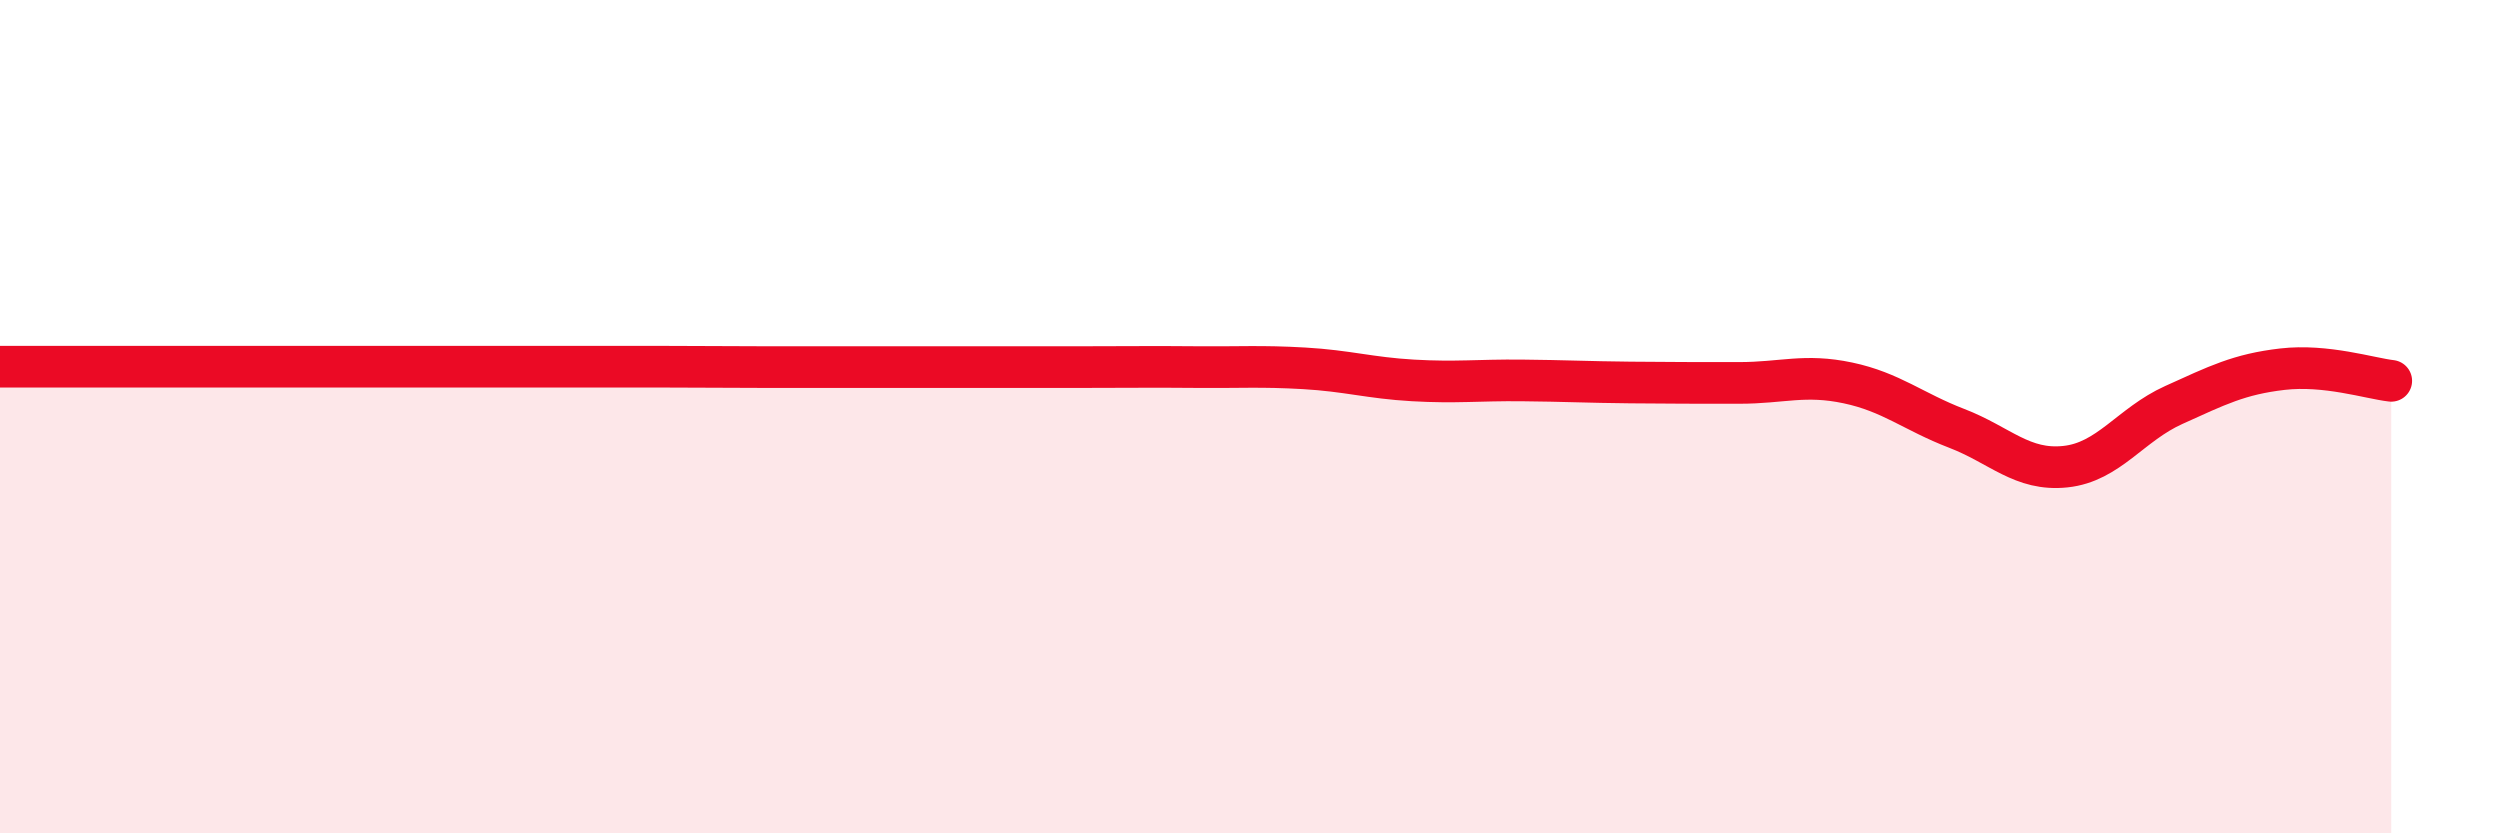 
    <svg width="60" height="20" viewBox="0 0 60 20" xmlns="http://www.w3.org/2000/svg">
      <path
        d="M 0,8.8 C 0.52,8.8 1.57,8.8 2.61,8.8 C 3.65,8.8 4.18,8.8 5.22,8.8 C 6.26,8.8 6.79,8.8 7.83,8.8 C 8.87,8.8 9.39,8.8 10.43,8.8 C 11.47,8.8 12,8.8 13.04,8.8 C 14.08,8.8 14.61,8.8 15.65,8.8 C 16.69,8.8 17.22,8.81 18.26,8.81 C 19.3,8.81 19.83,8.81 20.87,8.81 C 21.91,8.81 22.44,8.81 23.48,8.81 C 24.52,8.81 25.05,8.81 26.09,8.81 C 27.13,8.81 27.66,8.8 28.7,8.81 C 29.74,8.82 30.26,8.78 31.3,8.84 C 32.34,8.9 32.87,9.07 33.91,9.13 C 34.95,9.19 35.48,9.12 36.52,9.13 C 37.56,9.14 38.09,9.17 39.13,9.18 C 40.17,9.19 40.7,9.19 41.74,9.19 C 42.78,9.19 43.31,8.97 44.35,9.19 C 45.39,9.41 45.92,9.88 46.96,10.28 C 48,10.68 48.53,11.31 49.57,11.2 C 50.61,11.09 51.13,10.19 52.17,9.72 C 53.21,9.25 53.74,8.98 54.78,8.86 C 55.82,8.74 56.87,9.08 57.39,9.14L57.39 20L0 20Z"
        fill="#EB0A25"
        opacity="0.1"
        stroke-linecap="round"
        stroke-linejoin="round"
      />
      <path
        d="M 0,8.8 C 0.52,8.8 1.57,8.8 2.61,8.8 C 3.65,8.8 4.18,8.8 5.22,8.8 C 6.26,8.8 6.79,8.8 7.83,8.8 C 8.87,8.8 9.39,8.8 10.43,8.8 C 11.47,8.8 12,8.8 13.04,8.8 C 14.08,8.8 14.61,8.8 15.65,8.8 C 16.69,8.8 17.22,8.81 18.26,8.81 C 19.3,8.81 19.83,8.81 20.87,8.81 C 21.91,8.81 22.44,8.81 23.48,8.81 C 24.52,8.81 25.05,8.81 26.09,8.81 C 27.13,8.81 27.66,8.8 28.7,8.81 C 29.74,8.82 30.26,8.78 31.3,8.84 C 32.34,8.9 32.87,9.07 33.91,9.13 C 34.95,9.19 35.48,9.12 36.52,9.13 C 37.56,9.14 38.09,9.17 39.13,9.18 C 40.17,9.19 40.7,9.19 41.74,9.19 C 42.78,9.19 43.31,8.97 44.35,9.19 C 45.39,9.41 45.92,9.88 46.96,10.28 C 48,10.68 48.53,11.31 49.57,11.2 C 50.61,11.09 51.13,10.19 52.17,9.72 C 53.21,9.25 53.74,8.98 54.78,8.86 C 55.82,8.74 56.87,9.08 57.39,9.14"
        stroke="#EB0A25"
        stroke-width="1"
        fill="none"
        stroke-linecap="round"
        stroke-linejoin="round"
      />
    </svg>
  